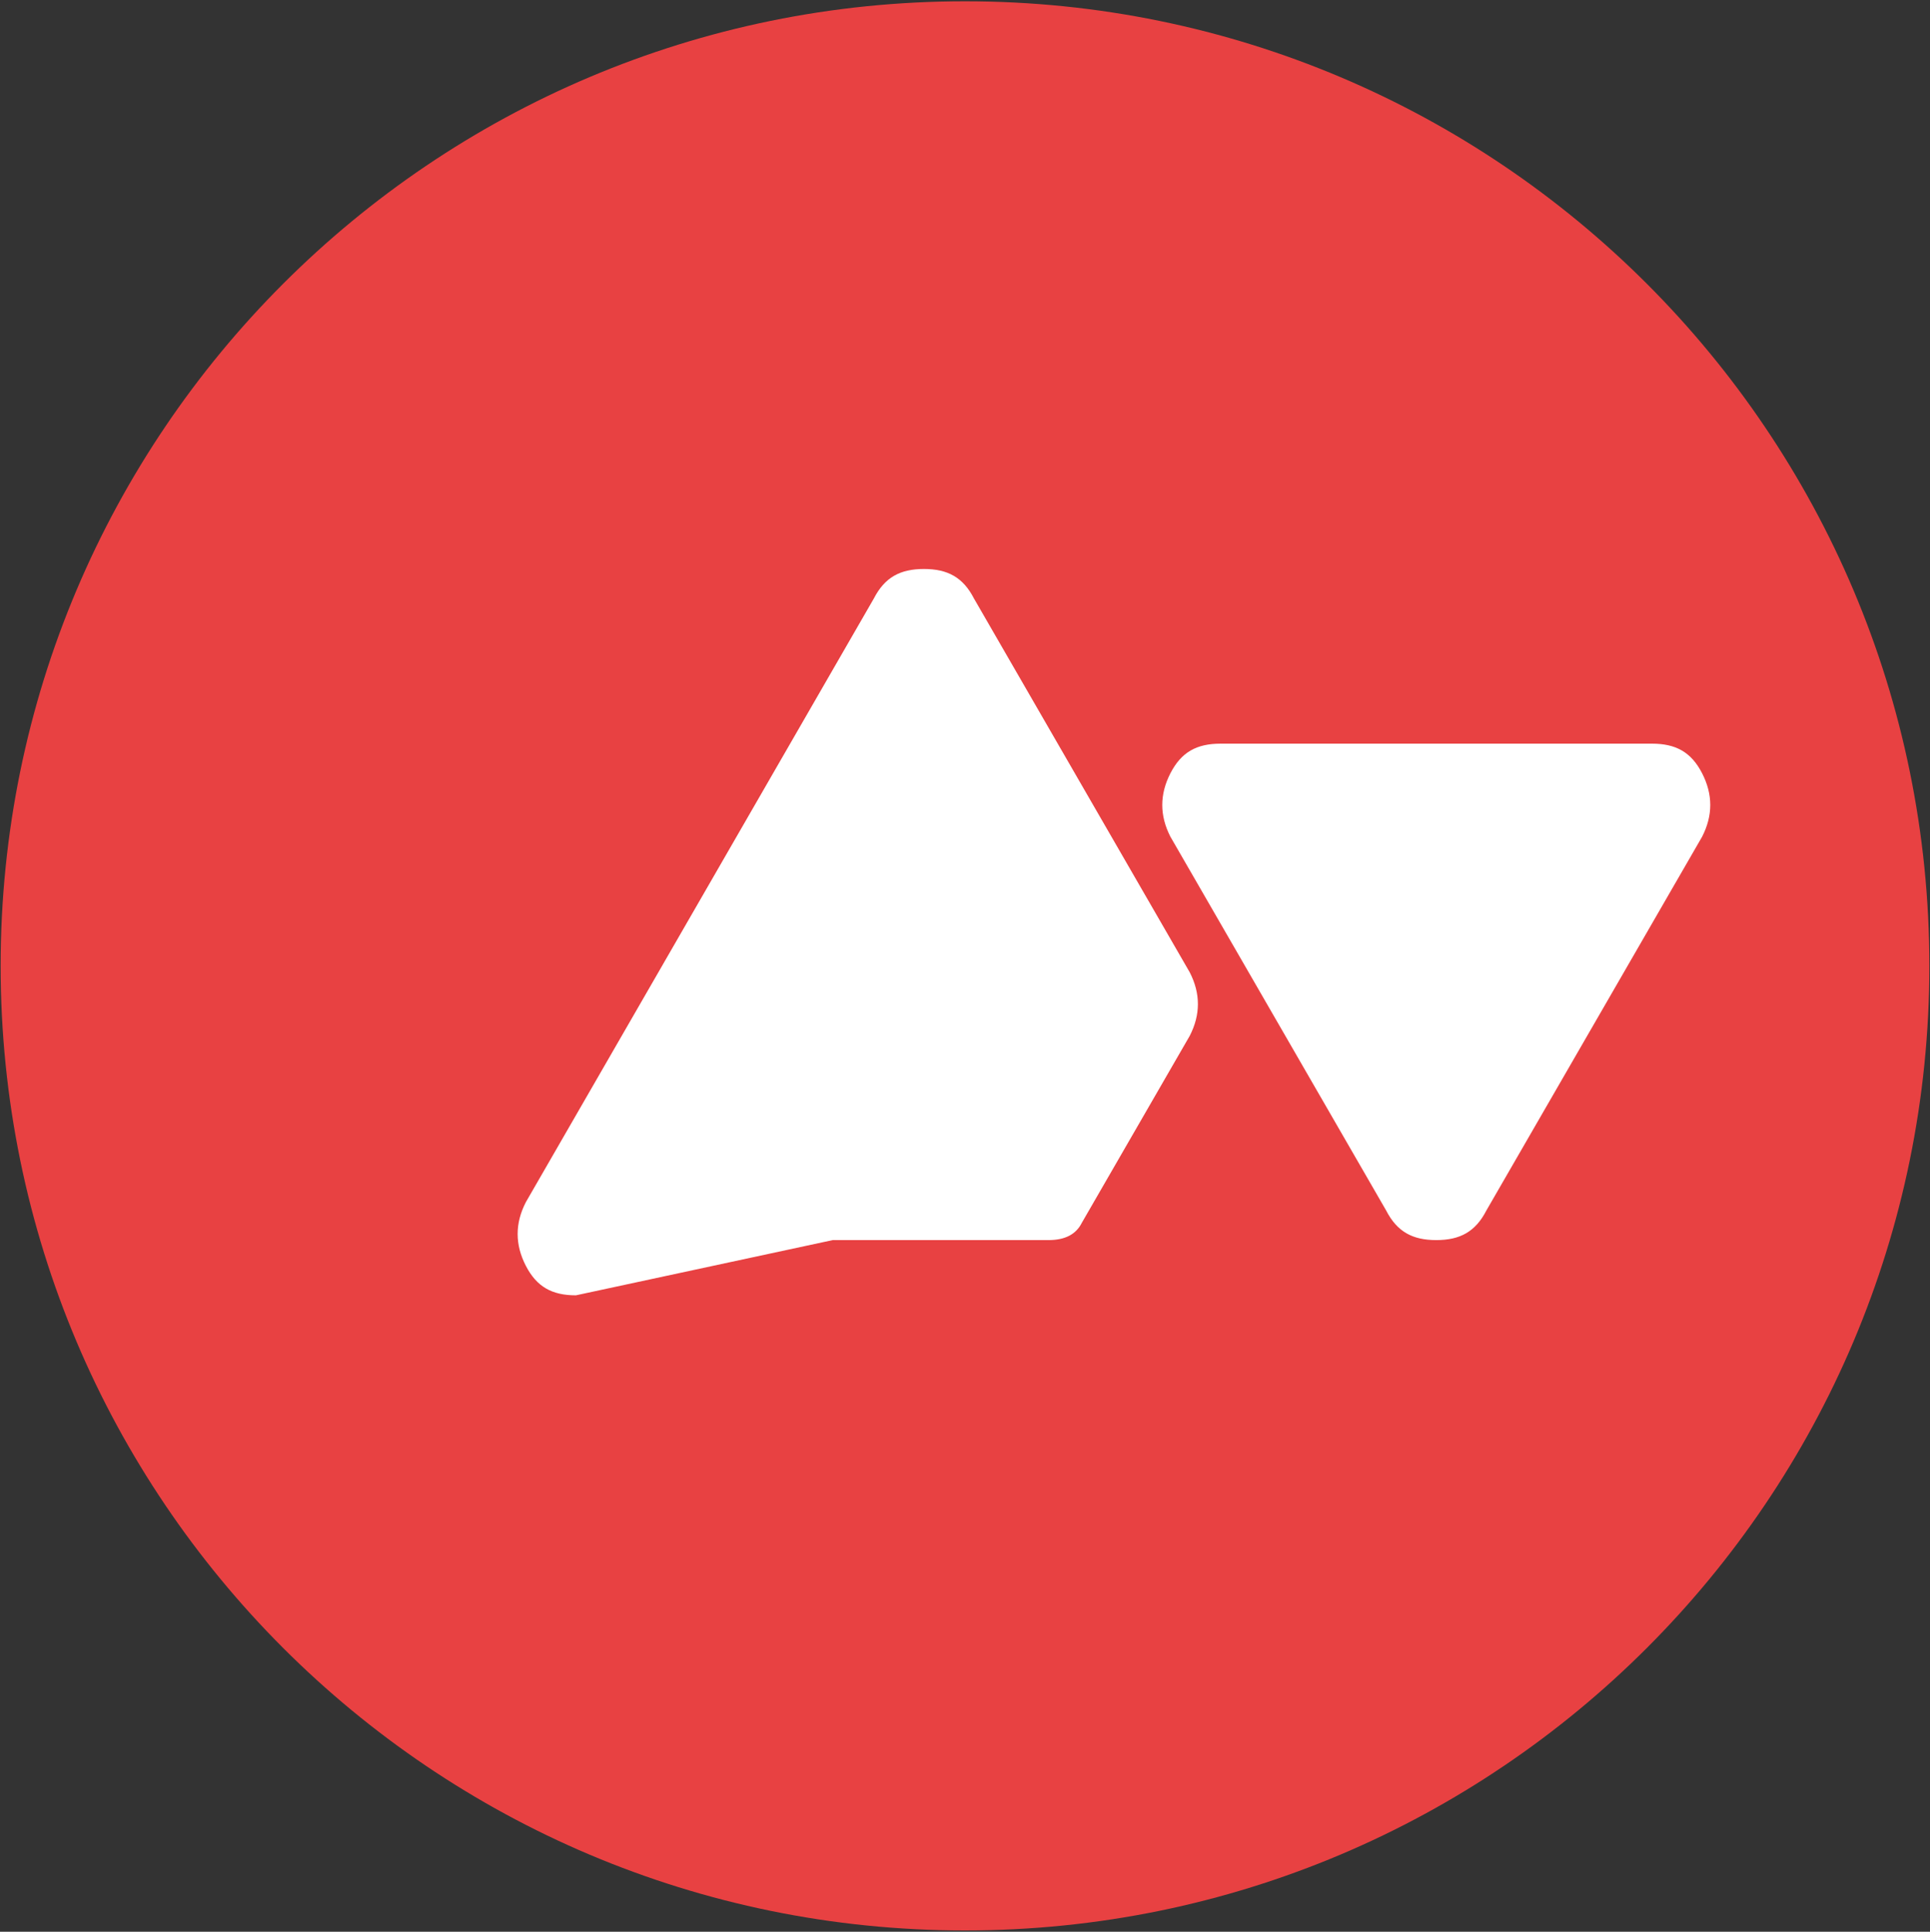 <svg xmlns="http://www.w3.org/2000/svg" viewBox="0 0 1503 1504">
  <rect x="0" y="0" width="1503" height="1504" fill="#333333" stroke="none"/>
  <g fill="#E84142">
    <path d="M1502.5 752c0 414.77-336.23 751-751 751s-751-336.23-751-751 336.23-751 751-751 751 336.23 751 751z" fill="#E84142"/>
    <path d="M1118.5 965.5c18.5 0 30.5-6.5 39-23l168-291c8.5-16.5 8.5-33 0-49.5-8.5-16.5-20.5-23-39-23h-336c-18.5 0-30.5 6.5-39 23-8.5 16.5-8.5 33 0 49.5l168 291c8.5 16.5 20.5 23 39 23zm-470 0h168c13 0 21.5-4.5 26-13.5l84-145.5c8.5-16.5 8.5-33 0-49.5l-168-291c-8.5-16.5-20.5-23-39-23-18.5 0-30.5 6.5-39 23l-271 470c-8.5 16.5-8.5 33 0 49.5 8.5 16.5 20.5 23 39 23z" fill="#FFF"/>
  </g>
</svg>

